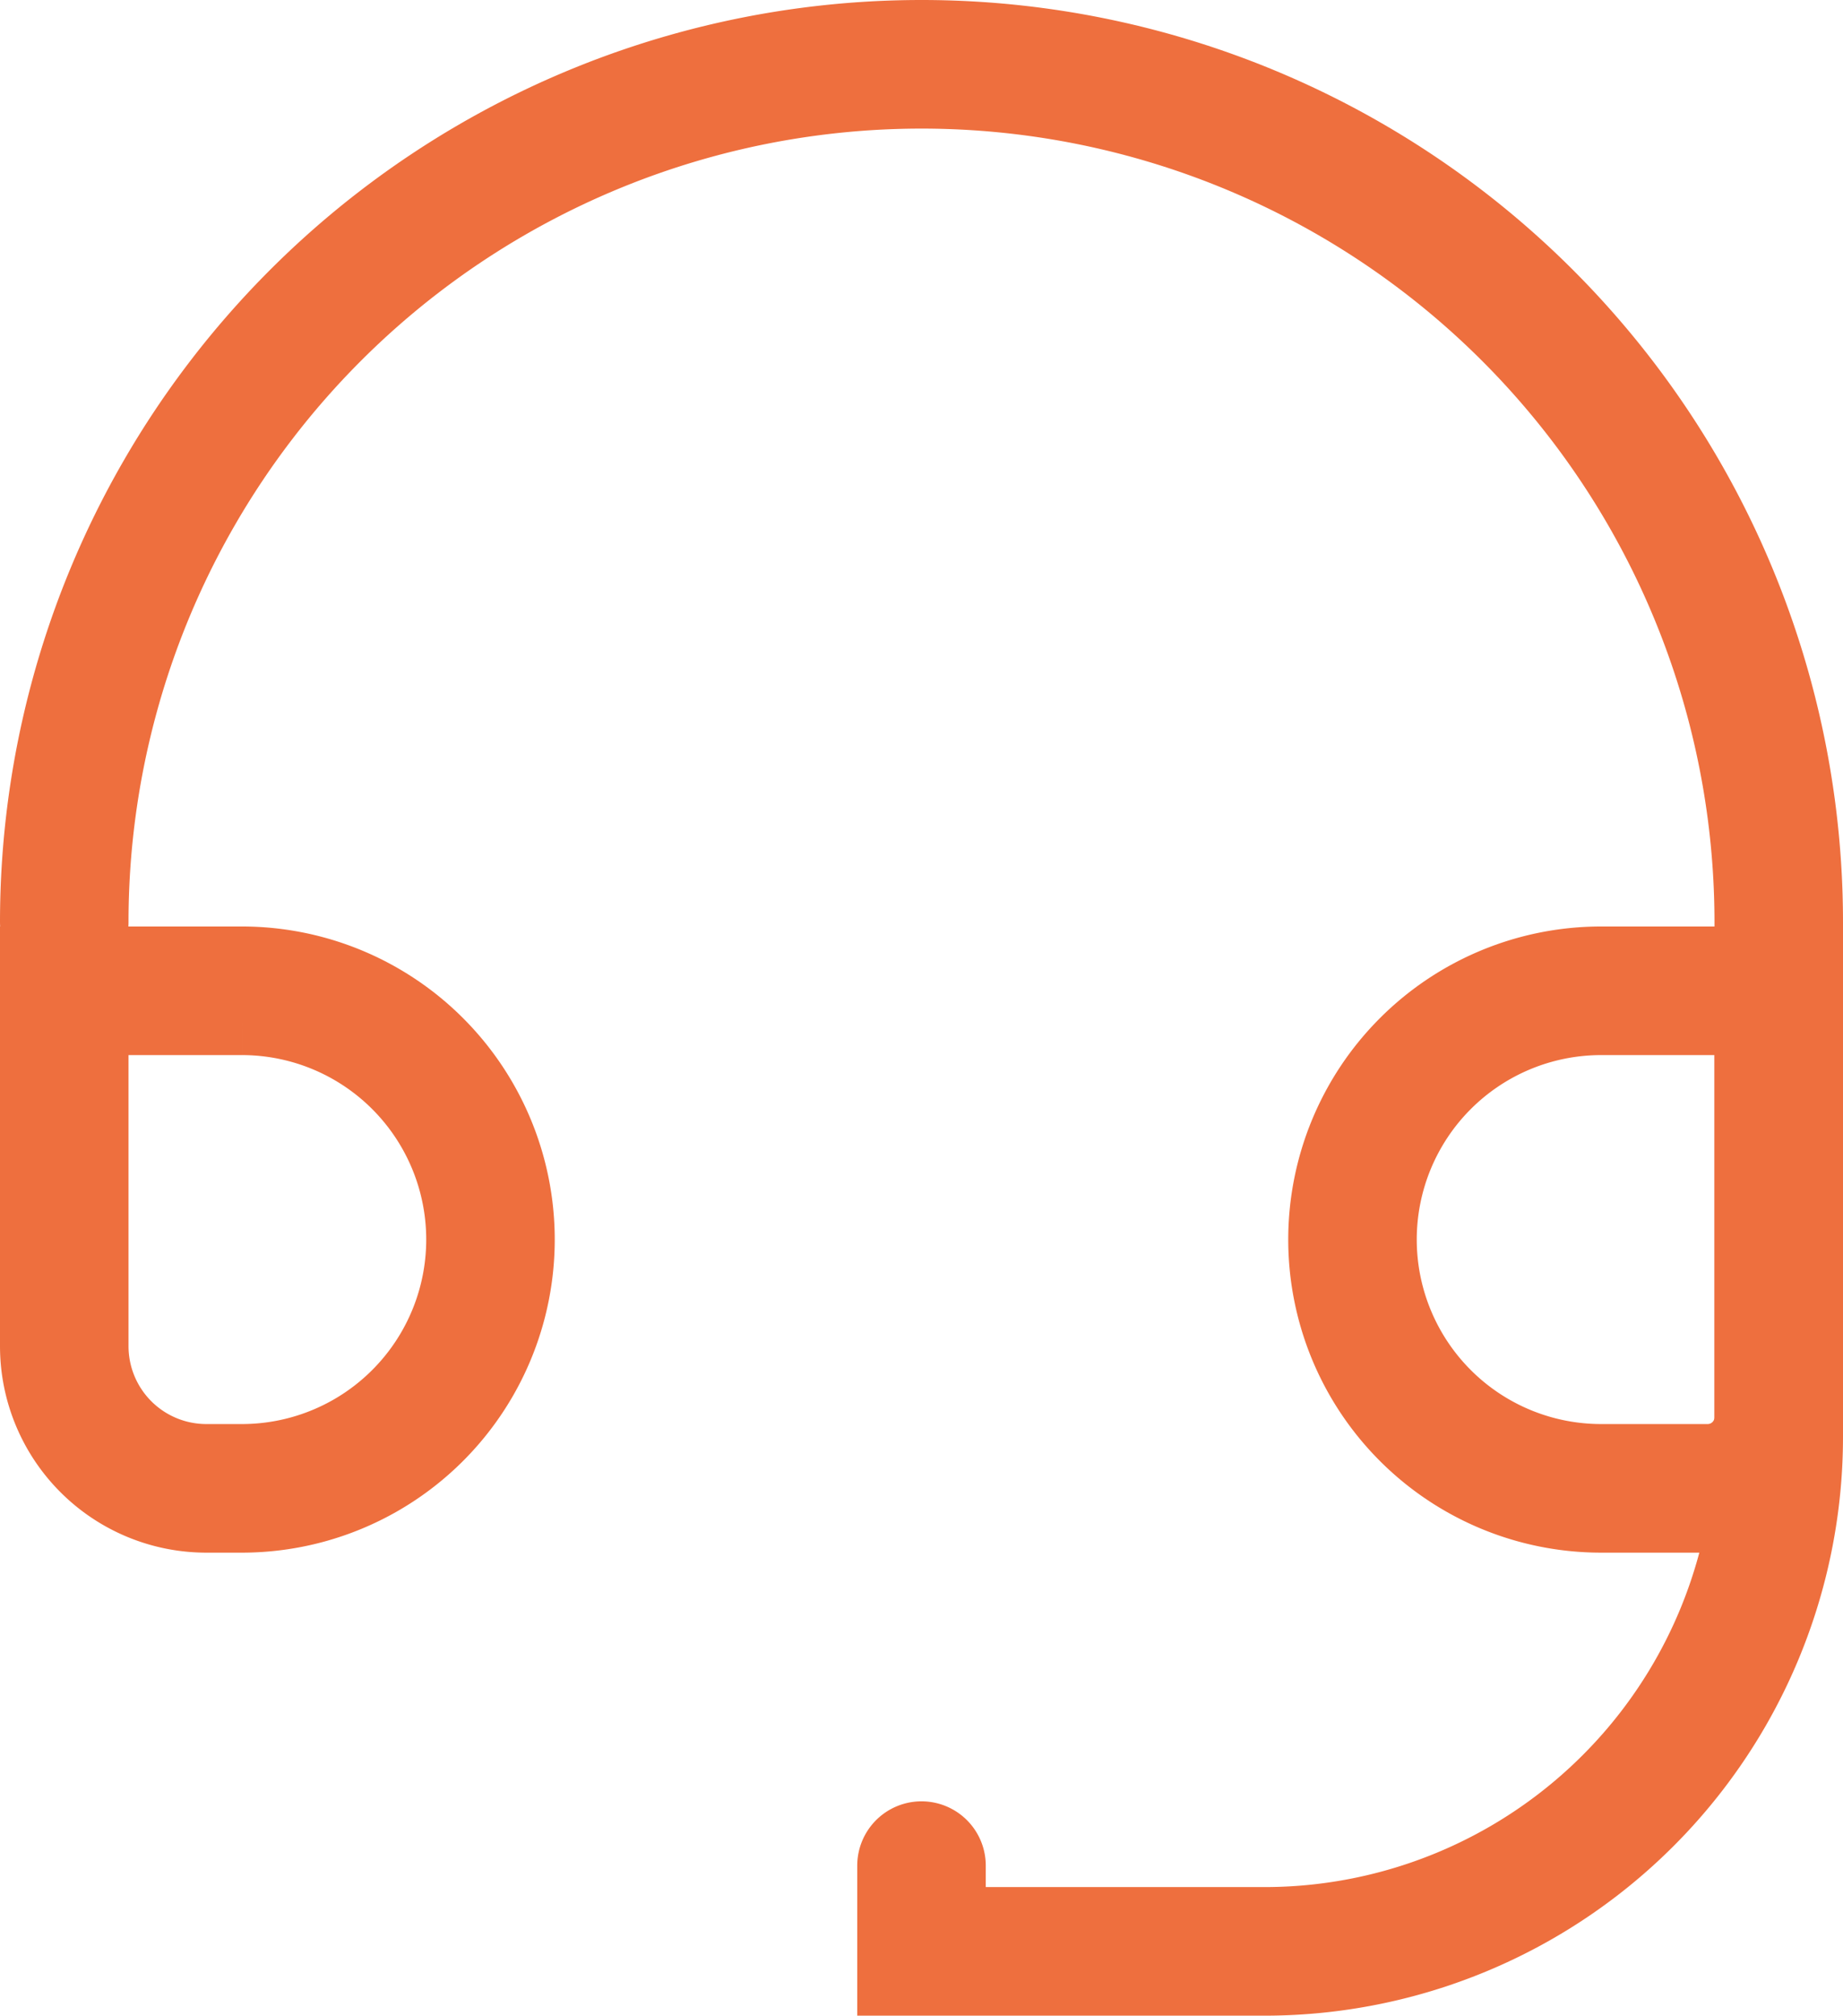 <svg xmlns="http://www.w3.org/2000/svg" width="71.702" height="78.371" viewBox="0 0 71.702 78.371"><g id="ICON_CASCO" transform="translate(2.5 2.5)"><g id="Grupo_30" data-name="Grupo 30"><path id="Trazado_5" data-name="Trazado 5" d="M234.037,8034.4h-1.381a5.528,5.528,0,0,1-5.528-5.528v-13.818h6.909a9.672,9.672,0,0,1,9.673,9.673h0A9.673,9.673,0,0,1,234.037,8034.4Z" transform="translate(-227.128 -7979.031)" fill="none" stroke="#ee6f3e" stroke-linecap="round" stroke-width="5"></path><path id="Trazado_6" data-name="Trazado 6" d="M279.639,8034.4h-4.146a9.673,9.673,0,0,1-9.673-9.673h0a9.673,9.673,0,0,1,9.673-9.673h6.91v16.582A2.765,2.765,0,0,1,279.639,8034.4Z" transform="translate(-215.701 -7979.031)" fill="none" stroke="#ee6f3e" stroke-linecap="round" stroke-width="5"></path><path id="Trazado_7" data-name="Trazado 7" d="M227.128,8020.763a33.351,33.351,0,0,1,33.35-33.352h0a33.351,33.351,0,0,1,33.352,33.352v20.01a20.01,20.01,0,0,1-20.011,20.01h-13.34v-3.334" transform="translate(-227.128 -7987.411)" fill="none" stroke="#ee6f3e" stroke-linecap="round" stroke-width="5"></path></g></g></svg>